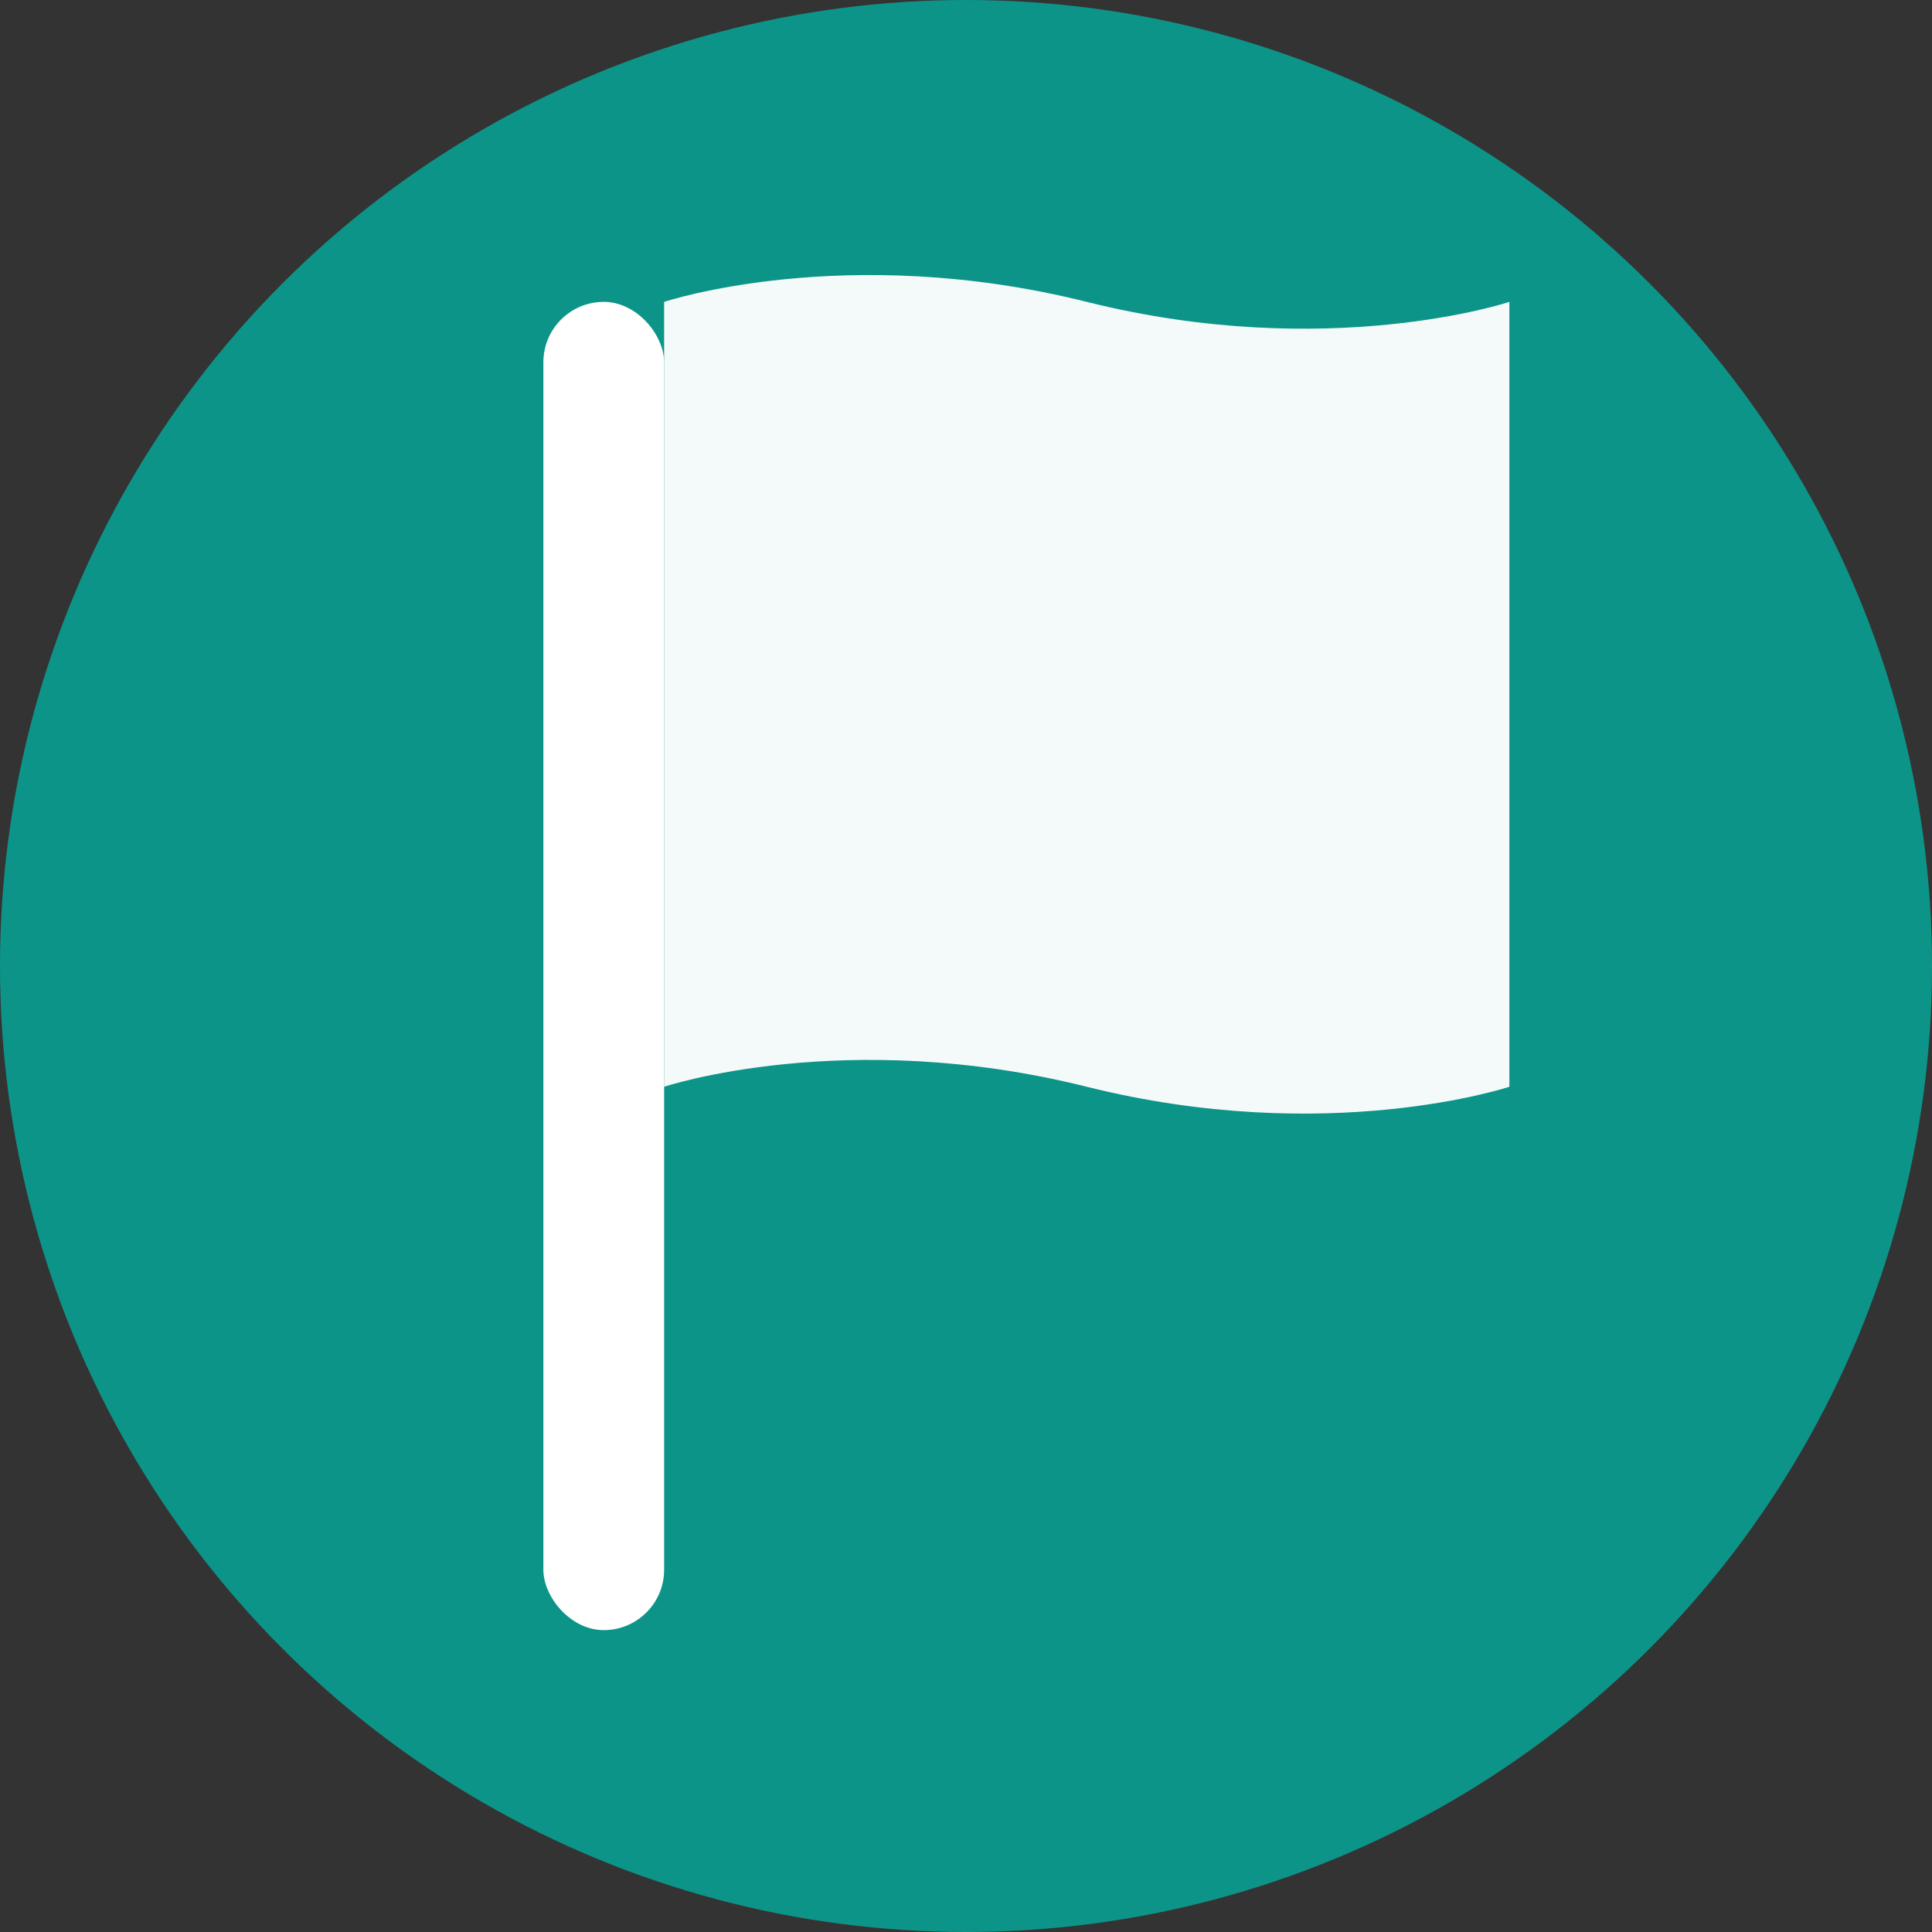 <svg width="16" height="16" viewBox="0 0 16 16" fill="none" xmlns="http://www.w3.org/2000/svg">
  <rect x="0" y="0" width="16" height="16" fill="#333333" stroke="none"/>
  <circle cx="8" cy="8" r="8" fill="#0D9488"/>
  <!-- Flag pole -->
  <rect x="4.5" y="2.5" width="1" height="11" fill="white" rx="0.5"/>
  <!-- Waving flag -->
  <path d="M5.5 2.5 C5.5 2.5, 7 2, 9 2.5 C11 3, 12.5 2.5, 12.5 2.5 L12.5 9 C12.5 9, 11 9.5, 9 9 C7 8.5, 5.5 9, 5.5 9 Z" fill="white" opacity="0.95"/>
</svg>
